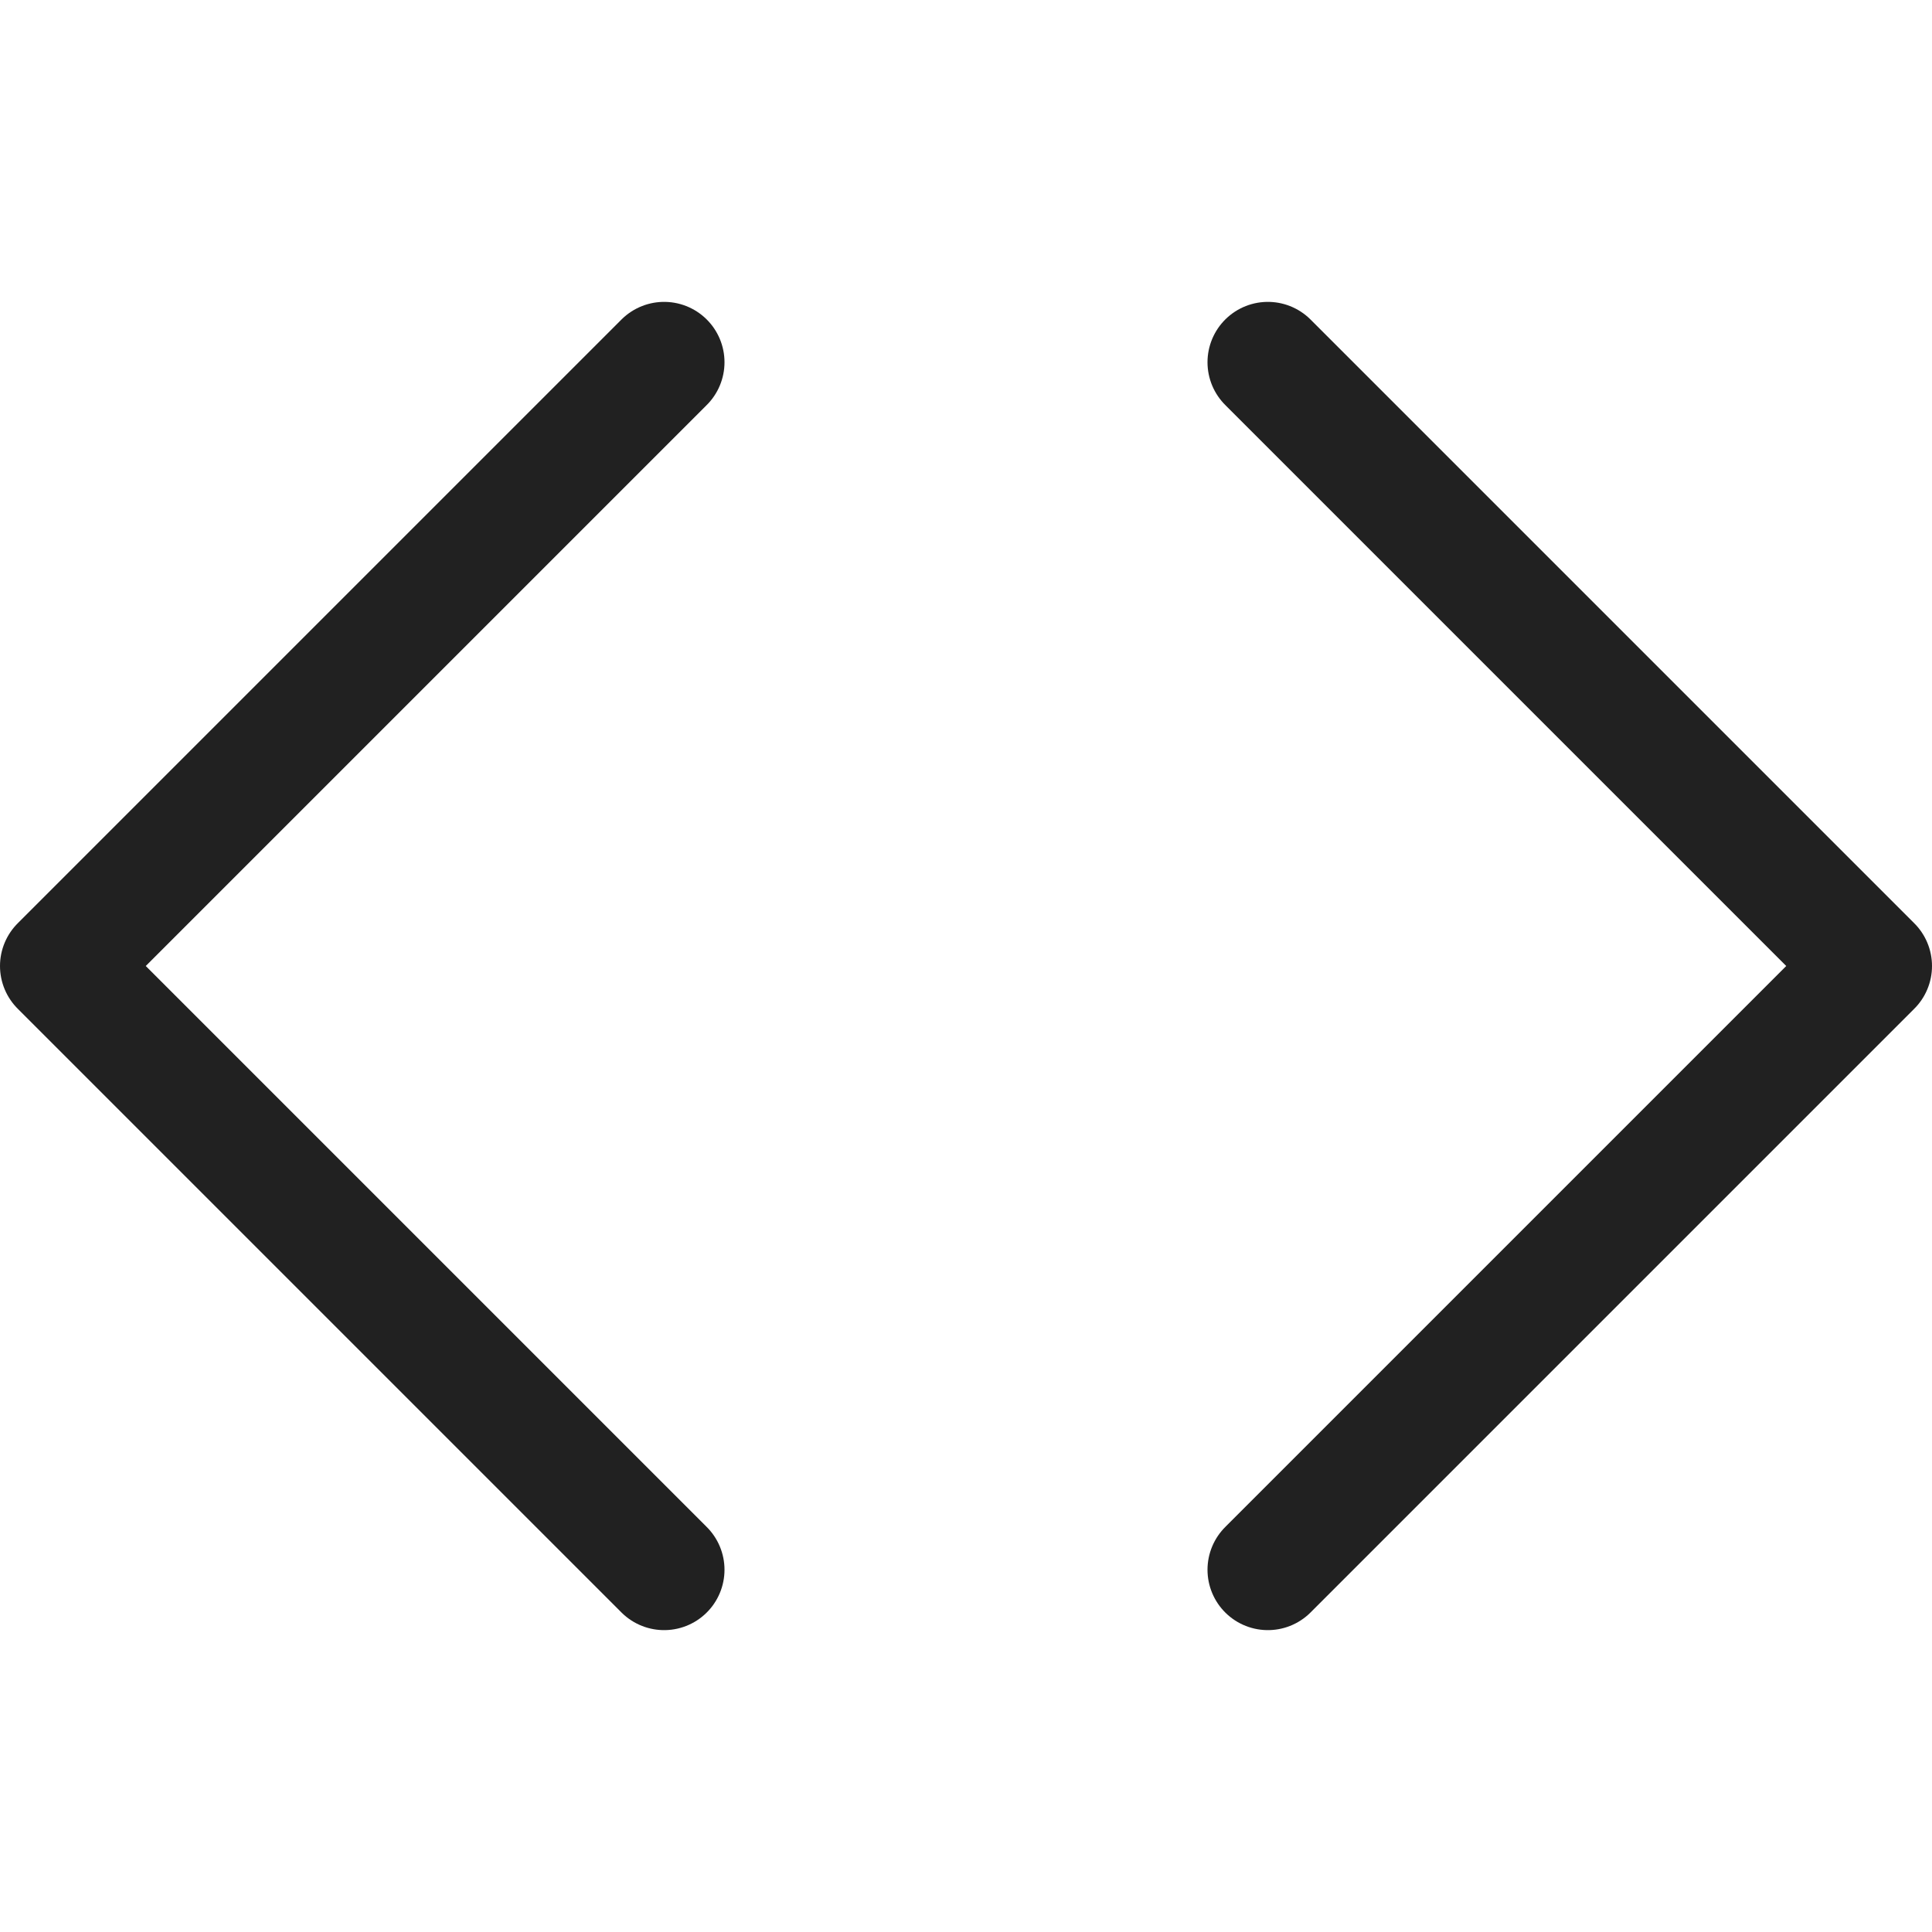 <svg width="16" height="16" viewBox="0 0 16 16" fill="none" xmlns="http://www.w3.org/2000/svg">
<path d="M5.5 3L0.5 8L5.5 13" stroke="#212121" stroke-linecap="round" stroke-linejoin="round"/>
<path d="M10.5 13L15.5 8L10.5 3" stroke="#212121" stroke-linecap="round" stroke-linejoin="round"/>
</svg>

